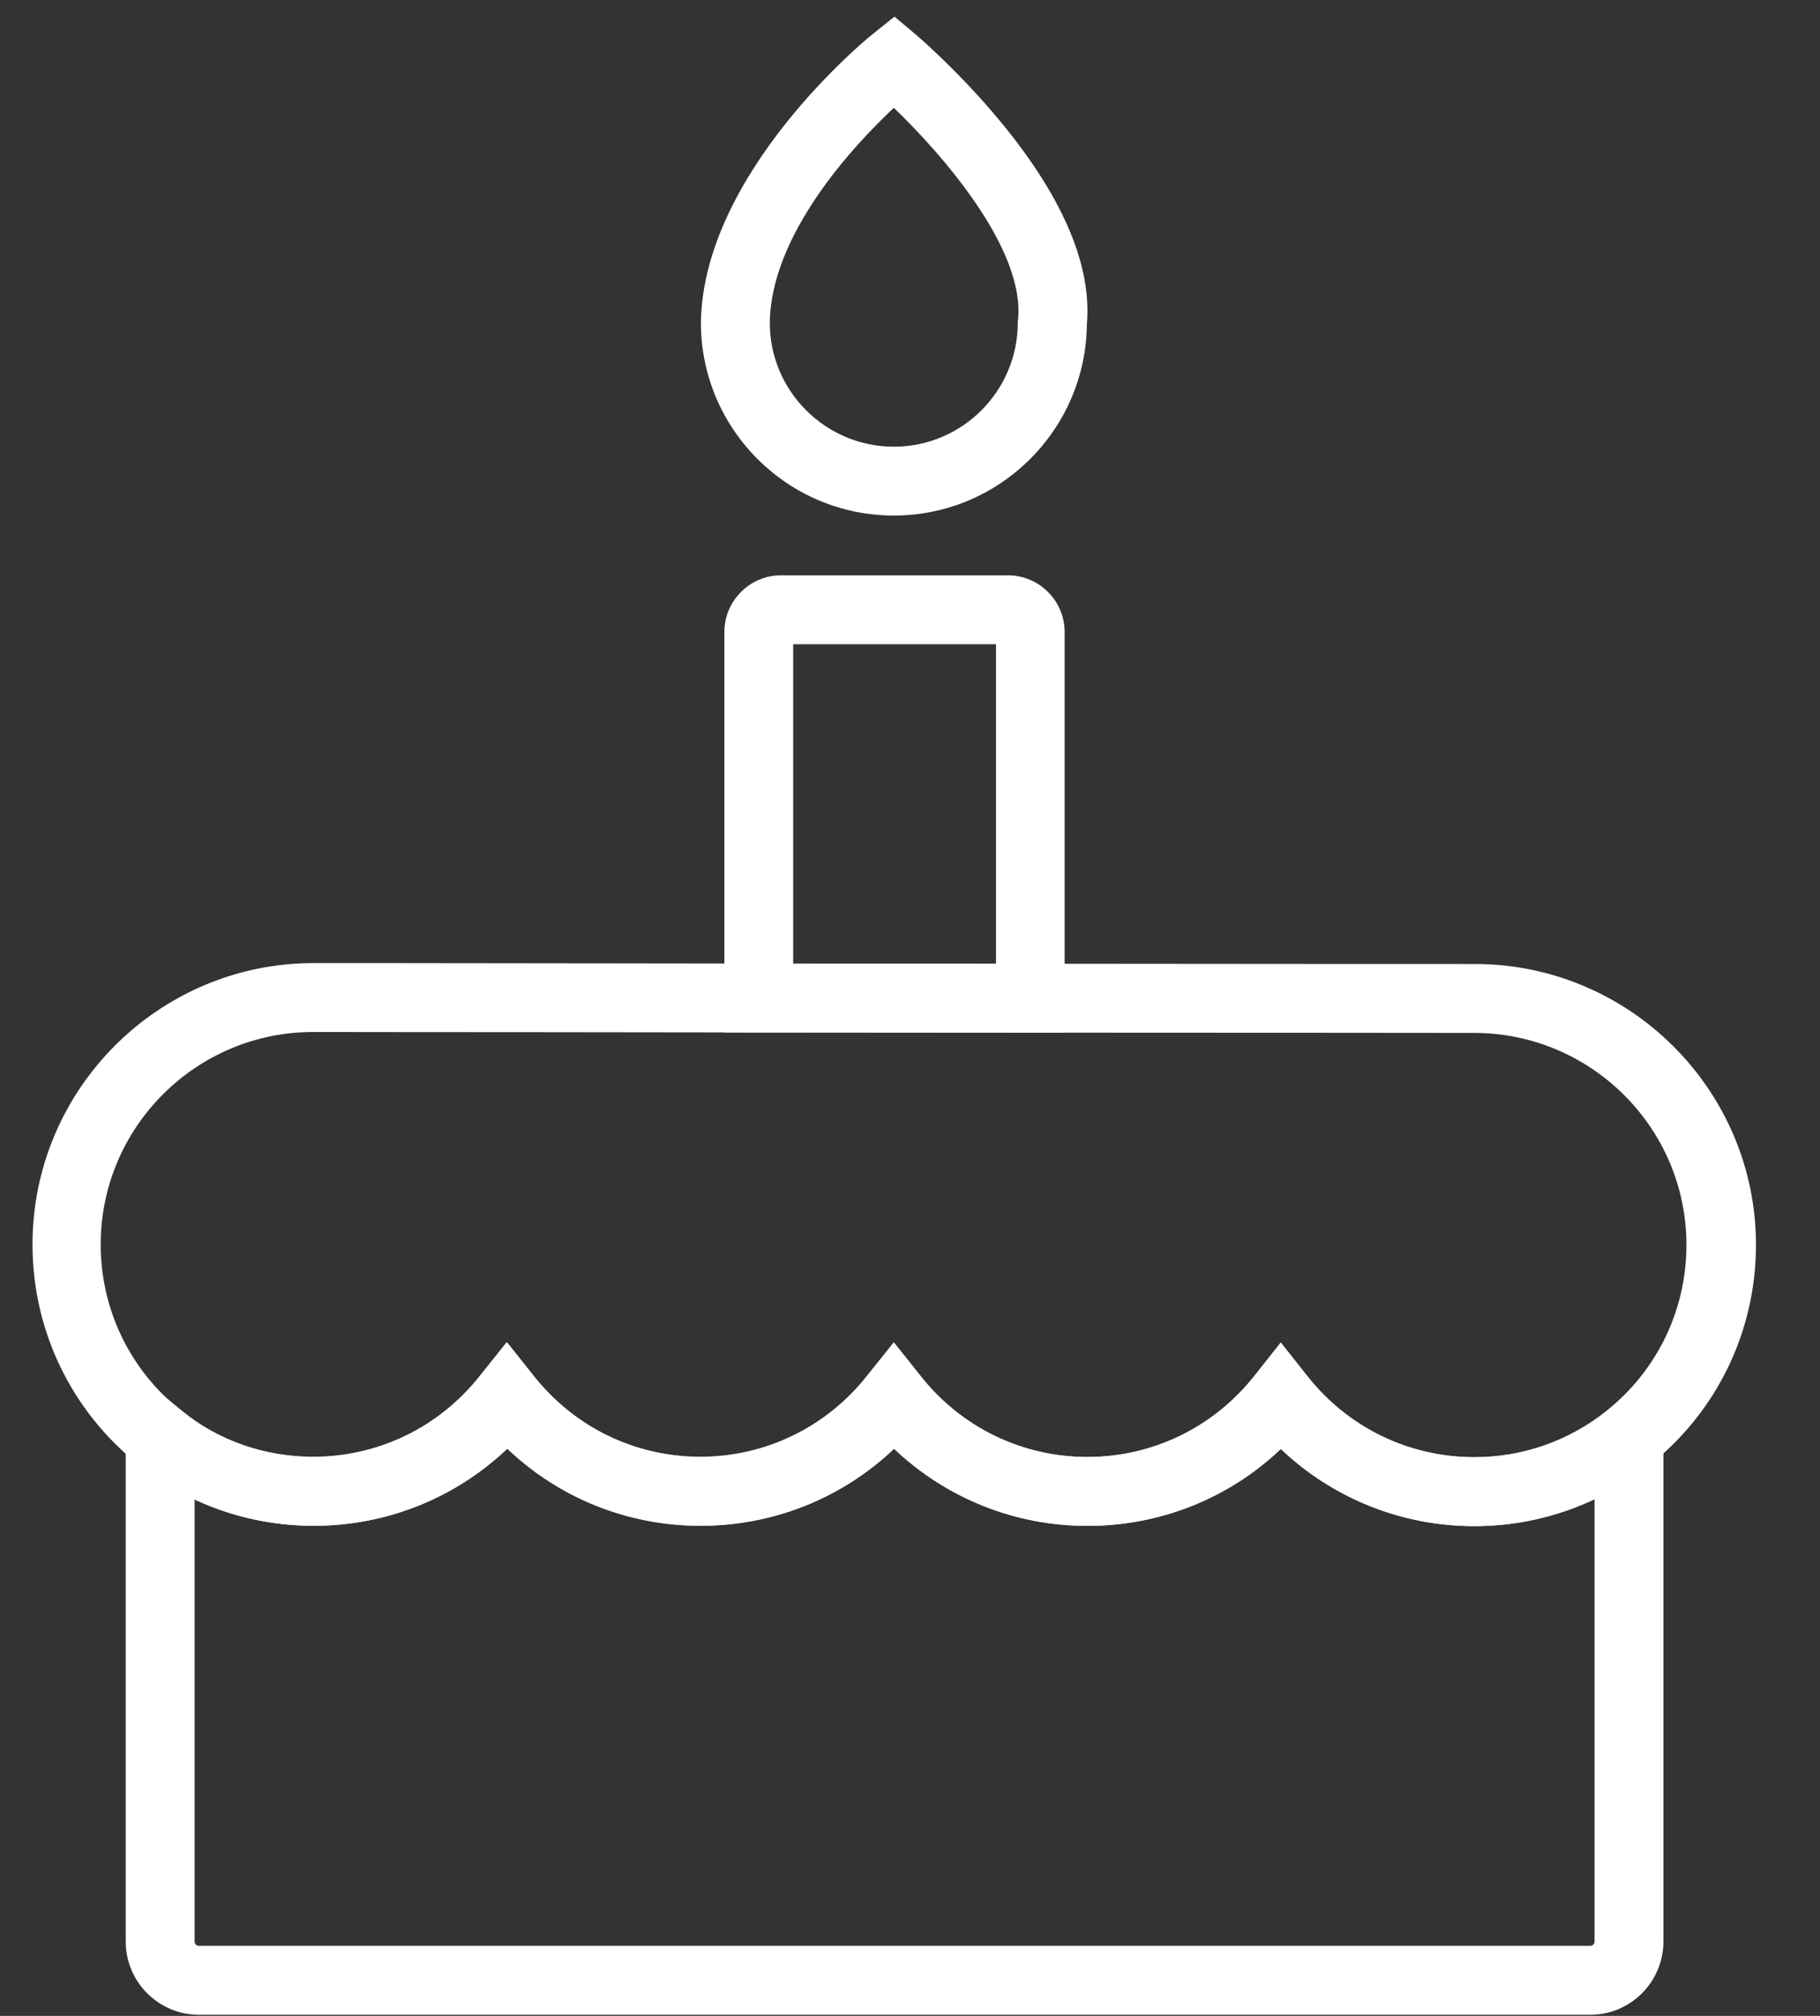 <svg width="28" height="31" viewBox="0 0 28 31" fill="none" xmlns="http://www.w3.org/2000/svg">
<rect x="0" y="0" width="28" height="31" fill="#333333" stroke="none"/>
<path d="M24.465 30.983H3.061C2.439 30.983 1.934 30.477 1.934 29.856V20.985L2.8 21.695C3.358 22.155 4.078 22.406 4.827 22.406C5.83 22.406 6.76 21.953 7.385 21.166L7.802 20.643L8.218 21.166C8.844 21.953 9.776 22.406 10.78 22.406C11.783 22.406 12.715 21.953 13.341 21.166L13.751 20.643L14.167 21.166C14.793 21.953 15.725 22.406 16.728 22.406C17.732 22.406 18.664 21.953 19.29 21.169L19.706 20.646L20.12 21.169C20.745 21.957 21.681 22.409 22.688 22.409C23.43 22.409 24.136 22.162 24.737 21.692L25.591 21.024V29.856C25.591 30.477 25.086 30.983 24.465 30.983ZM2.994 23.059V29.856C2.994 29.891 3.022 29.923 3.061 29.923H24.465C24.5 29.923 24.532 29.895 24.532 29.856V23.056C23.956 23.328 23.331 23.469 22.688 23.469C21.564 23.469 20.505 23.041 19.706 22.282C18.908 23.041 17.852 23.465 16.732 23.465C15.612 23.465 14.556 23.038 13.757 22.278C12.959 23.038 11.903 23.462 10.783 23.462C9.663 23.462 8.607 23.034 7.809 22.275C7.01 23.034 5.954 23.462 4.834 23.462C4.188 23.465 3.559 23.324 2.994 23.059L2.994 23.059Z" fill="white"/>
<path d="M22.681 23.468C21.561 23.468 20.505 23.041 19.703 22.281C18.905 23.041 17.848 23.464 16.729 23.464C15.609 23.464 14.552 23.037 13.751 22.277C12.952 23.037 11.896 23.464 10.776 23.464C9.653 23.464 8.6 23.037 7.802 22.277C7.003 23.037 5.947 23.464 4.824 23.464C3.845 23.464 2.884 23.129 2.125 22.518C1.093 21.691 0.5 20.458 0.5 19.137C0.5 16.753 2.439 14.81 4.827 14.81C5.152 14.81 6.519 14.81 8.363 14.813L11.666 14.817C13.037 14.817 14.474 14.82 15.845 14.82H16.004C19.325 14.824 22.193 14.824 22.688 14.824C25.072 14.824 27.015 16.763 27.015 19.144C27.015 20.465 26.421 21.698 25.39 22.521C24.616 23.132 23.659 23.468 22.68 23.468L22.681 23.468ZM19.703 20.645L20.116 21.168C20.741 21.956 21.674 22.408 22.677 22.408C23.426 22.408 24.133 22.161 24.716 21.695C25.496 21.073 25.945 20.144 25.945 19.144C25.945 17.346 24.479 15.884 22.677 15.884C22.183 15.884 19.314 15.88 15.994 15.88H15.835C14.464 15.88 13.026 15.877 11.656 15.877L8.353 15.873C6.509 15.873 5.145 15.87 4.817 15.87C3.015 15.87 1.549 17.336 1.549 19.137C1.549 20.133 1.998 21.066 2.779 21.688C3.361 22.154 4.068 22.401 4.817 22.401C5.82 22.401 6.753 21.949 7.378 21.161L7.795 20.639L8.212 21.161C8.837 21.949 9.769 22.401 10.773 22.401C11.776 22.401 12.709 21.949 13.334 21.161L13.751 20.642L14.168 21.165C14.793 21.953 15.725 22.405 16.729 22.405C17.732 22.405 18.664 21.953 19.29 21.168L19.703 20.645Z" fill="white"/>
<path d="M16.382 15.88H15.852C14.46 15.88 13.037 15.877 11.673 15.877H11.144V9.719C11.144 9.239 11.536 8.847 12.016 8.847H15.506C15.987 8.847 16.379 9.239 16.379 9.719V15.88L16.382 15.88ZM12.203 14.817C13.228 14.817 14.28 14.82 15.323 14.82V9.907H12.203V14.817Z" fill="white"/>
<path d="M13.751 7.928C12.115 7.928 10.783 6.597 10.783 4.961V4.958C10.819 2.668 13.309 0.616 13.418 0.531L13.761 0.256L14.097 0.538C14.125 0.563 14.796 1.135 15.453 1.944C16.372 3.078 16.799 4.103 16.721 4.989C16.704 6.611 15.379 7.928 13.751 7.928ZM11.843 4.965C11.843 6.014 12.701 6.869 13.751 6.869C14.803 6.869 15.658 6.014 15.658 4.961V4.936L15.662 4.912C15.768 3.841 14.528 2.404 13.751 1.658C13.125 2.245 11.857 3.608 11.843 4.965L11.843 4.965Z" fill="white"/>
</svg>
